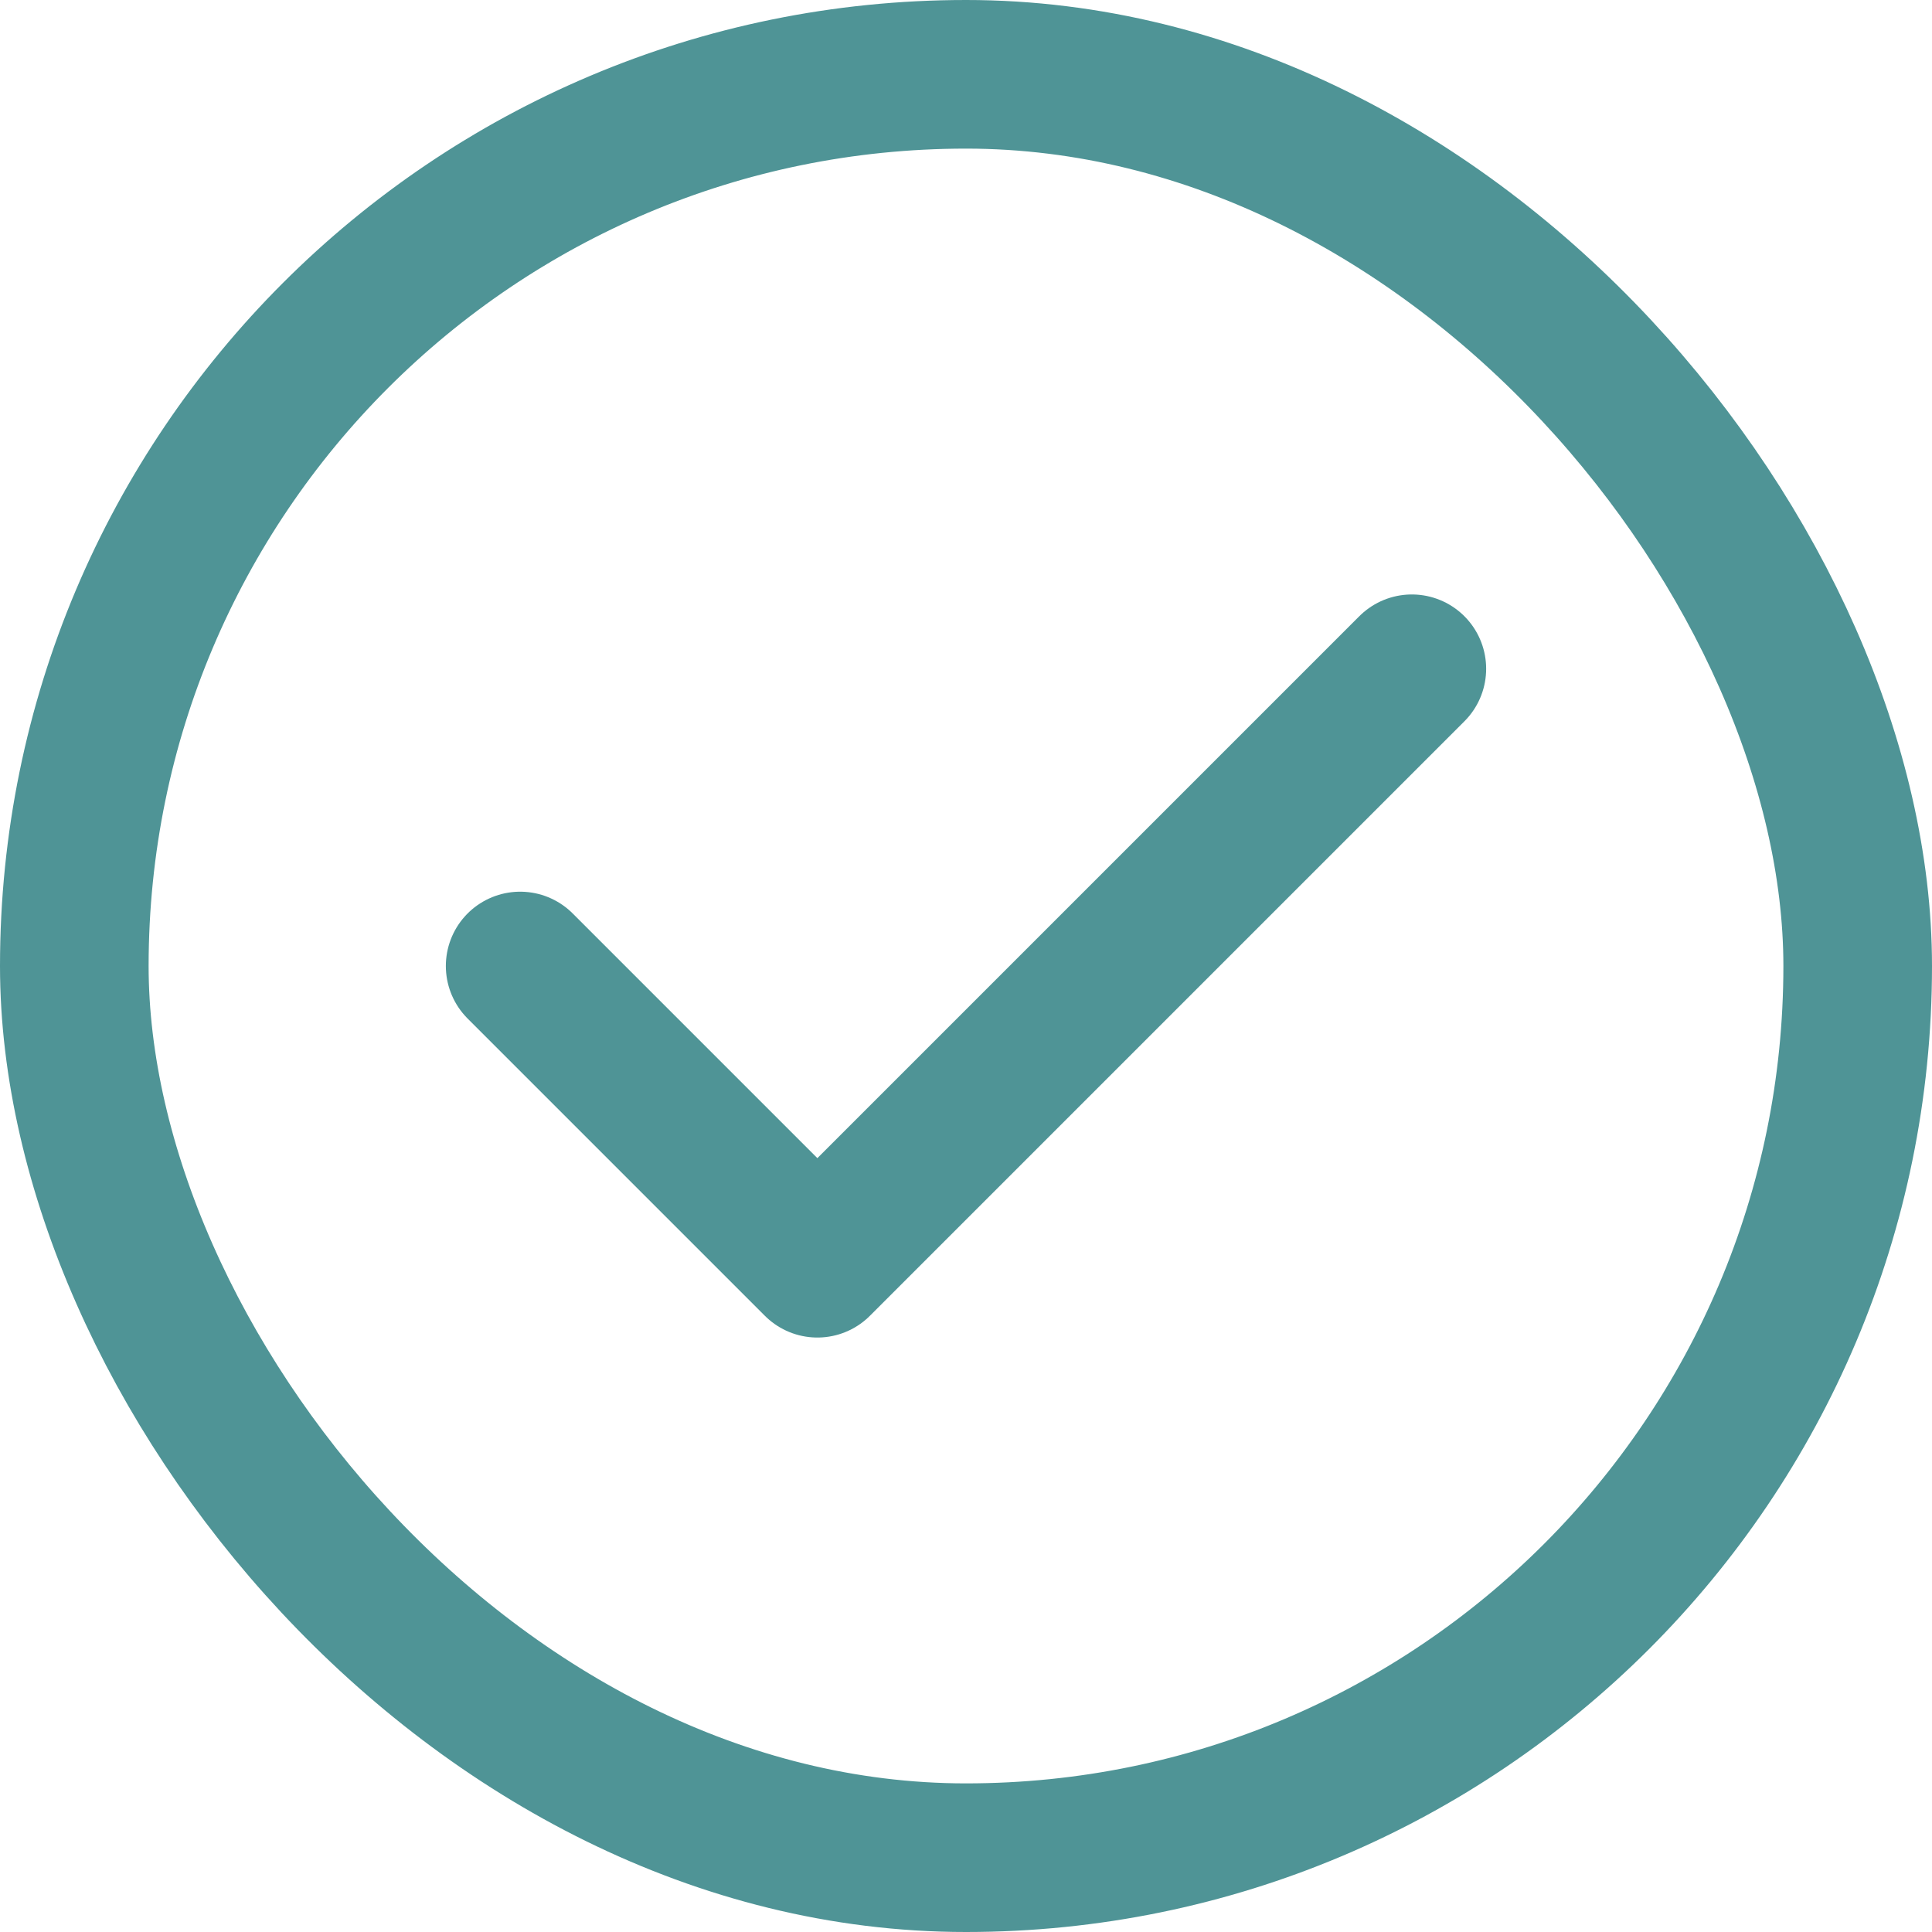 <svg width="26" height="26" viewBox="0 0 26 26" fill="none" xmlns="http://www.w3.org/2000/svg">
<rect x="1" y="1" width="24" height="24" rx="12" stroke="#4F9496" stroke-width="2"/>
<path d="M7 13L11 17L19 9" stroke="#4F9496" stroke-width="2" stroke-linecap="round" stroke-linejoin="round"/>
</svg>

